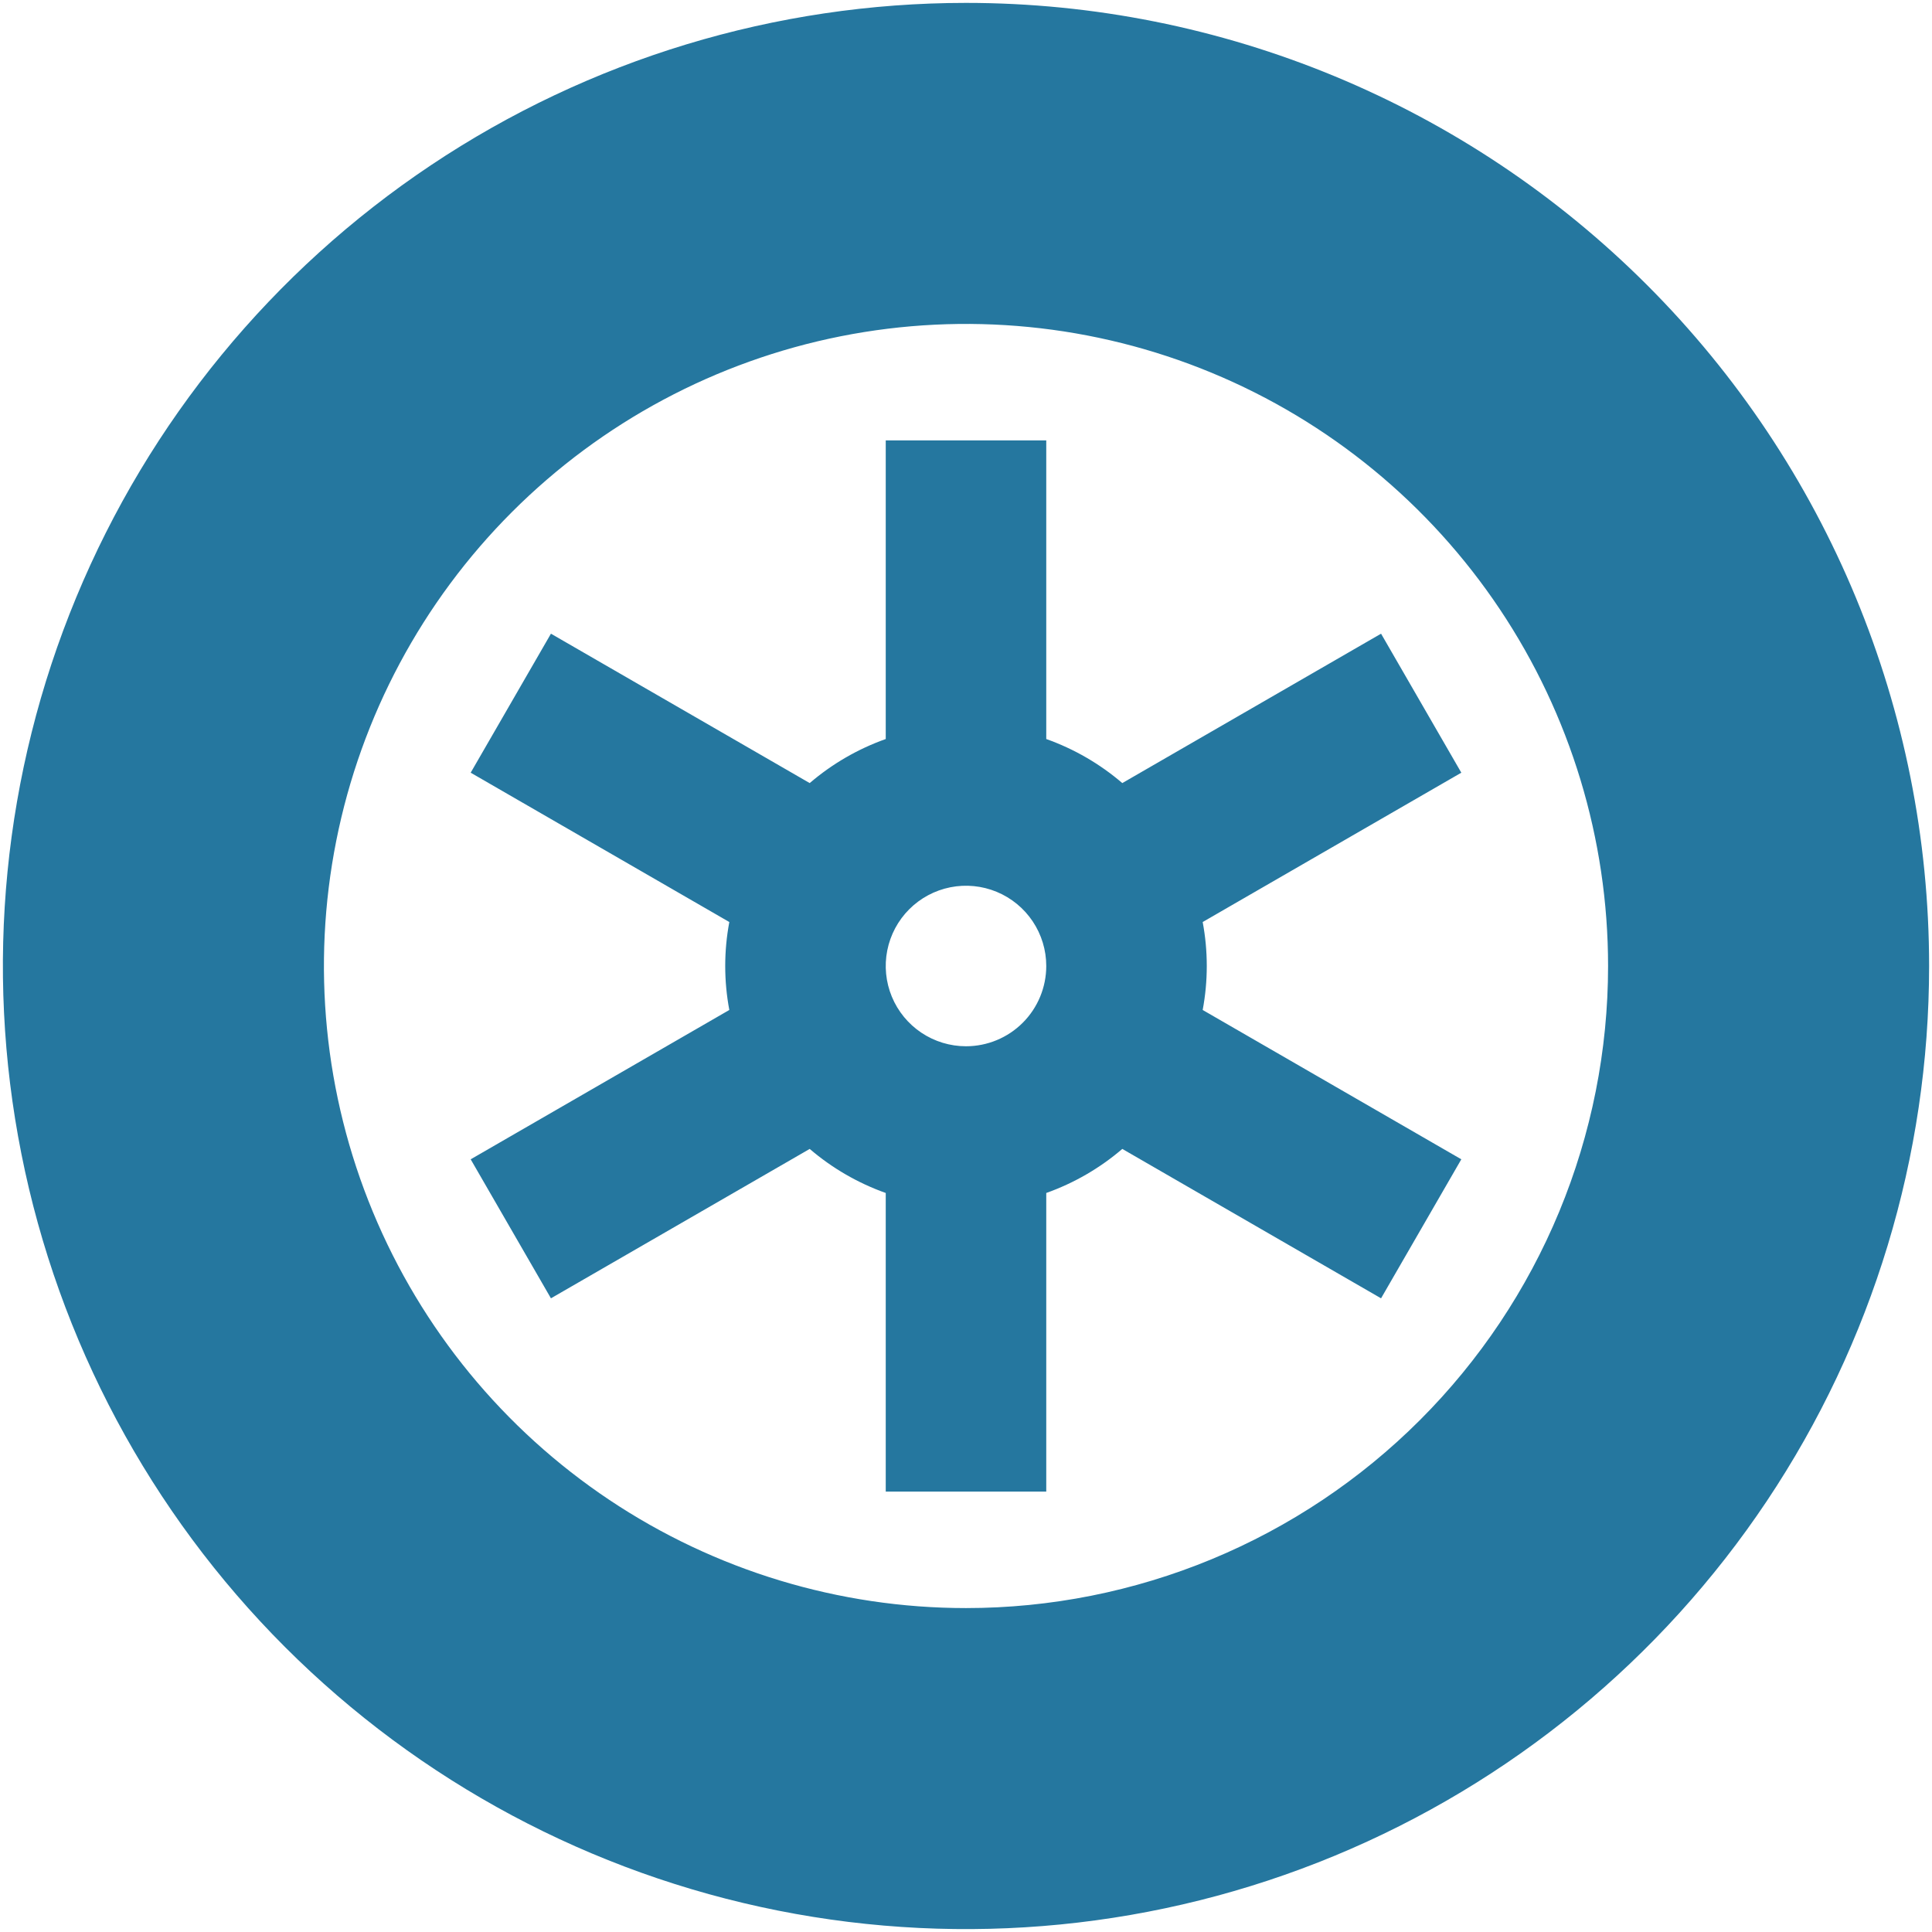 <svg width="181" height="181" viewBox="0 0 181 181" fill="none" xmlns="http://www.w3.org/2000/svg">
<path d="M90.5 0.271C72.654 0.271 55.21 5.563 40.372 15.477C25.534 25.392 13.969 39.484 7.139 55.971C0.31 72.458 -1.477 90.6 2.005 108.103C5.486 125.605 14.08 141.683 26.699 154.301C39.317 166.92 55.395 175.514 72.897 178.995C90.4 182.477 108.542 180.69 125.029 173.861C141.516 167.031 155.608 155.466 165.523 140.628C175.437 125.79 180.729 108.346 180.729 90.5C180.729 66.57 171.223 43.62 154.301 26.699C137.38 9.777 114.43 0.271 90.5 0.271ZM90.5 150.653C78.603 150.653 66.973 147.125 57.081 140.515C47.189 133.905 39.479 124.511 34.926 113.519C30.373 102.528 29.182 90.433 31.503 78.765C33.824 67.096 39.553 56.378 47.966 47.966C56.378 39.553 67.096 33.824 78.765 31.503C90.433 29.182 102.528 30.373 113.519 34.926C124.511 39.479 133.905 47.189 140.515 57.081C147.125 66.973 150.653 78.603 150.653 90.5C150.653 98.399 149.097 106.221 146.074 113.519C143.051 120.817 138.62 127.449 133.034 133.034C127.449 138.62 120.817 143.051 113.519 146.074C106.221 149.097 98.399 150.653 90.5 150.653ZM129.385 59.367L105.143 73.363C103.042 71.562 100.627 70.163 98.019 69.236V41.259H82.981V69.236C80.373 70.163 77.958 71.562 75.857 73.363L51.615 59.367L44.096 72.39L68.326 86.38C67.815 89.103 67.815 91.897 68.326 94.62L44.096 108.61L51.615 121.633L75.857 107.637C77.958 109.438 80.373 110.837 82.981 111.764V139.741H98.019V111.764C100.627 110.837 103.042 109.438 105.143 107.637L129.385 121.633L136.904 108.61L112.674 94.62C113.185 91.897 113.185 89.103 112.674 86.38L136.904 72.39L129.385 59.367ZM90.5 98.019C89.013 98.019 87.559 97.578 86.323 96.752C85.086 95.926 84.122 94.751 83.553 93.377C82.984 92.004 82.835 90.492 83.125 89.033C83.415 87.575 84.132 86.235 85.183 85.183C86.235 84.132 87.575 83.416 89.033 83.125C90.492 82.835 92.004 82.984 93.377 83.553C94.751 84.122 95.926 85.086 96.752 86.323C97.578 87.559 98.019 89.013 98.019 90.5C98.019 92.494 97.227 94.407 95.817 95.817C94.407 97.227 92.494 98.019 90.5 98.019V98.019Z" fill="#25779F"/>
</svg>
